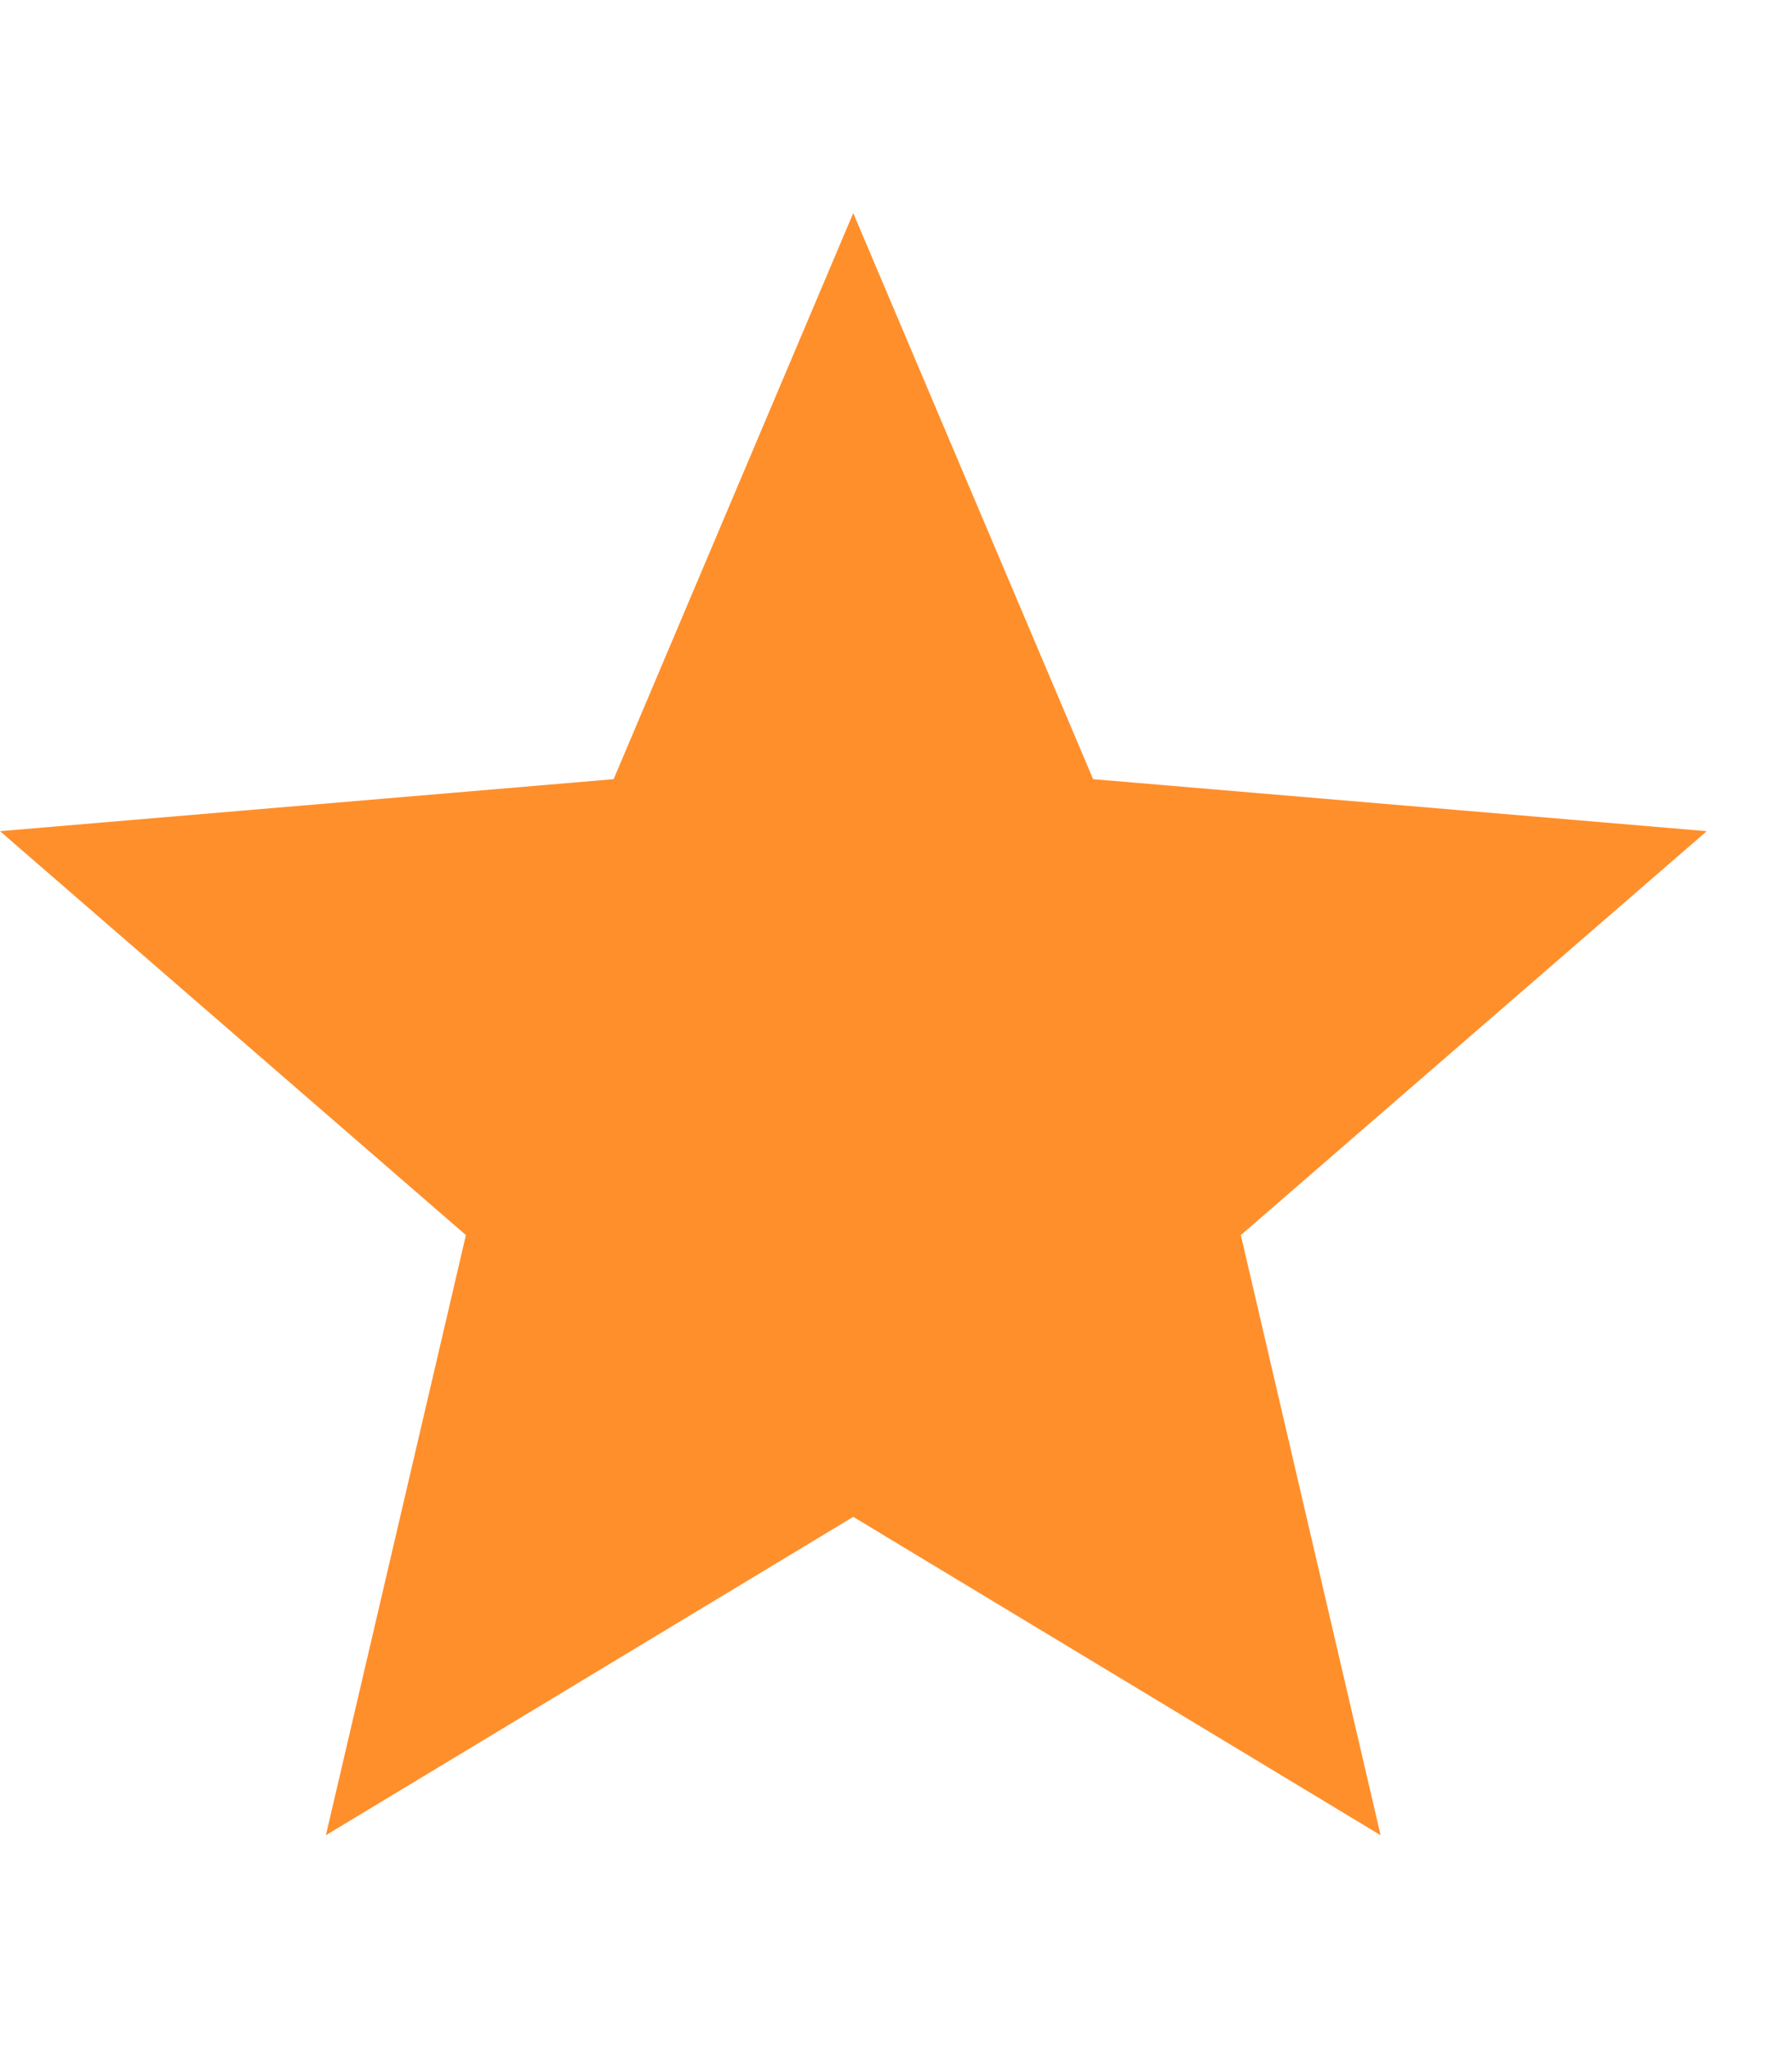 <svg width="7" height="8" viewBox="0 0 7 8" fill="none" xmlns="http://www.w3.org/2000/svg">
<path d="M3.333 5.922L5.393 7.165L4.847 4.822L6.667 3.245L4.27 3.042L3.333 0.832L2.397 3.042L0 3.245L1.82 4.822L1.273 7.165L3.333 5.922Z" fill="#FF8F2B"/>
</svg>
